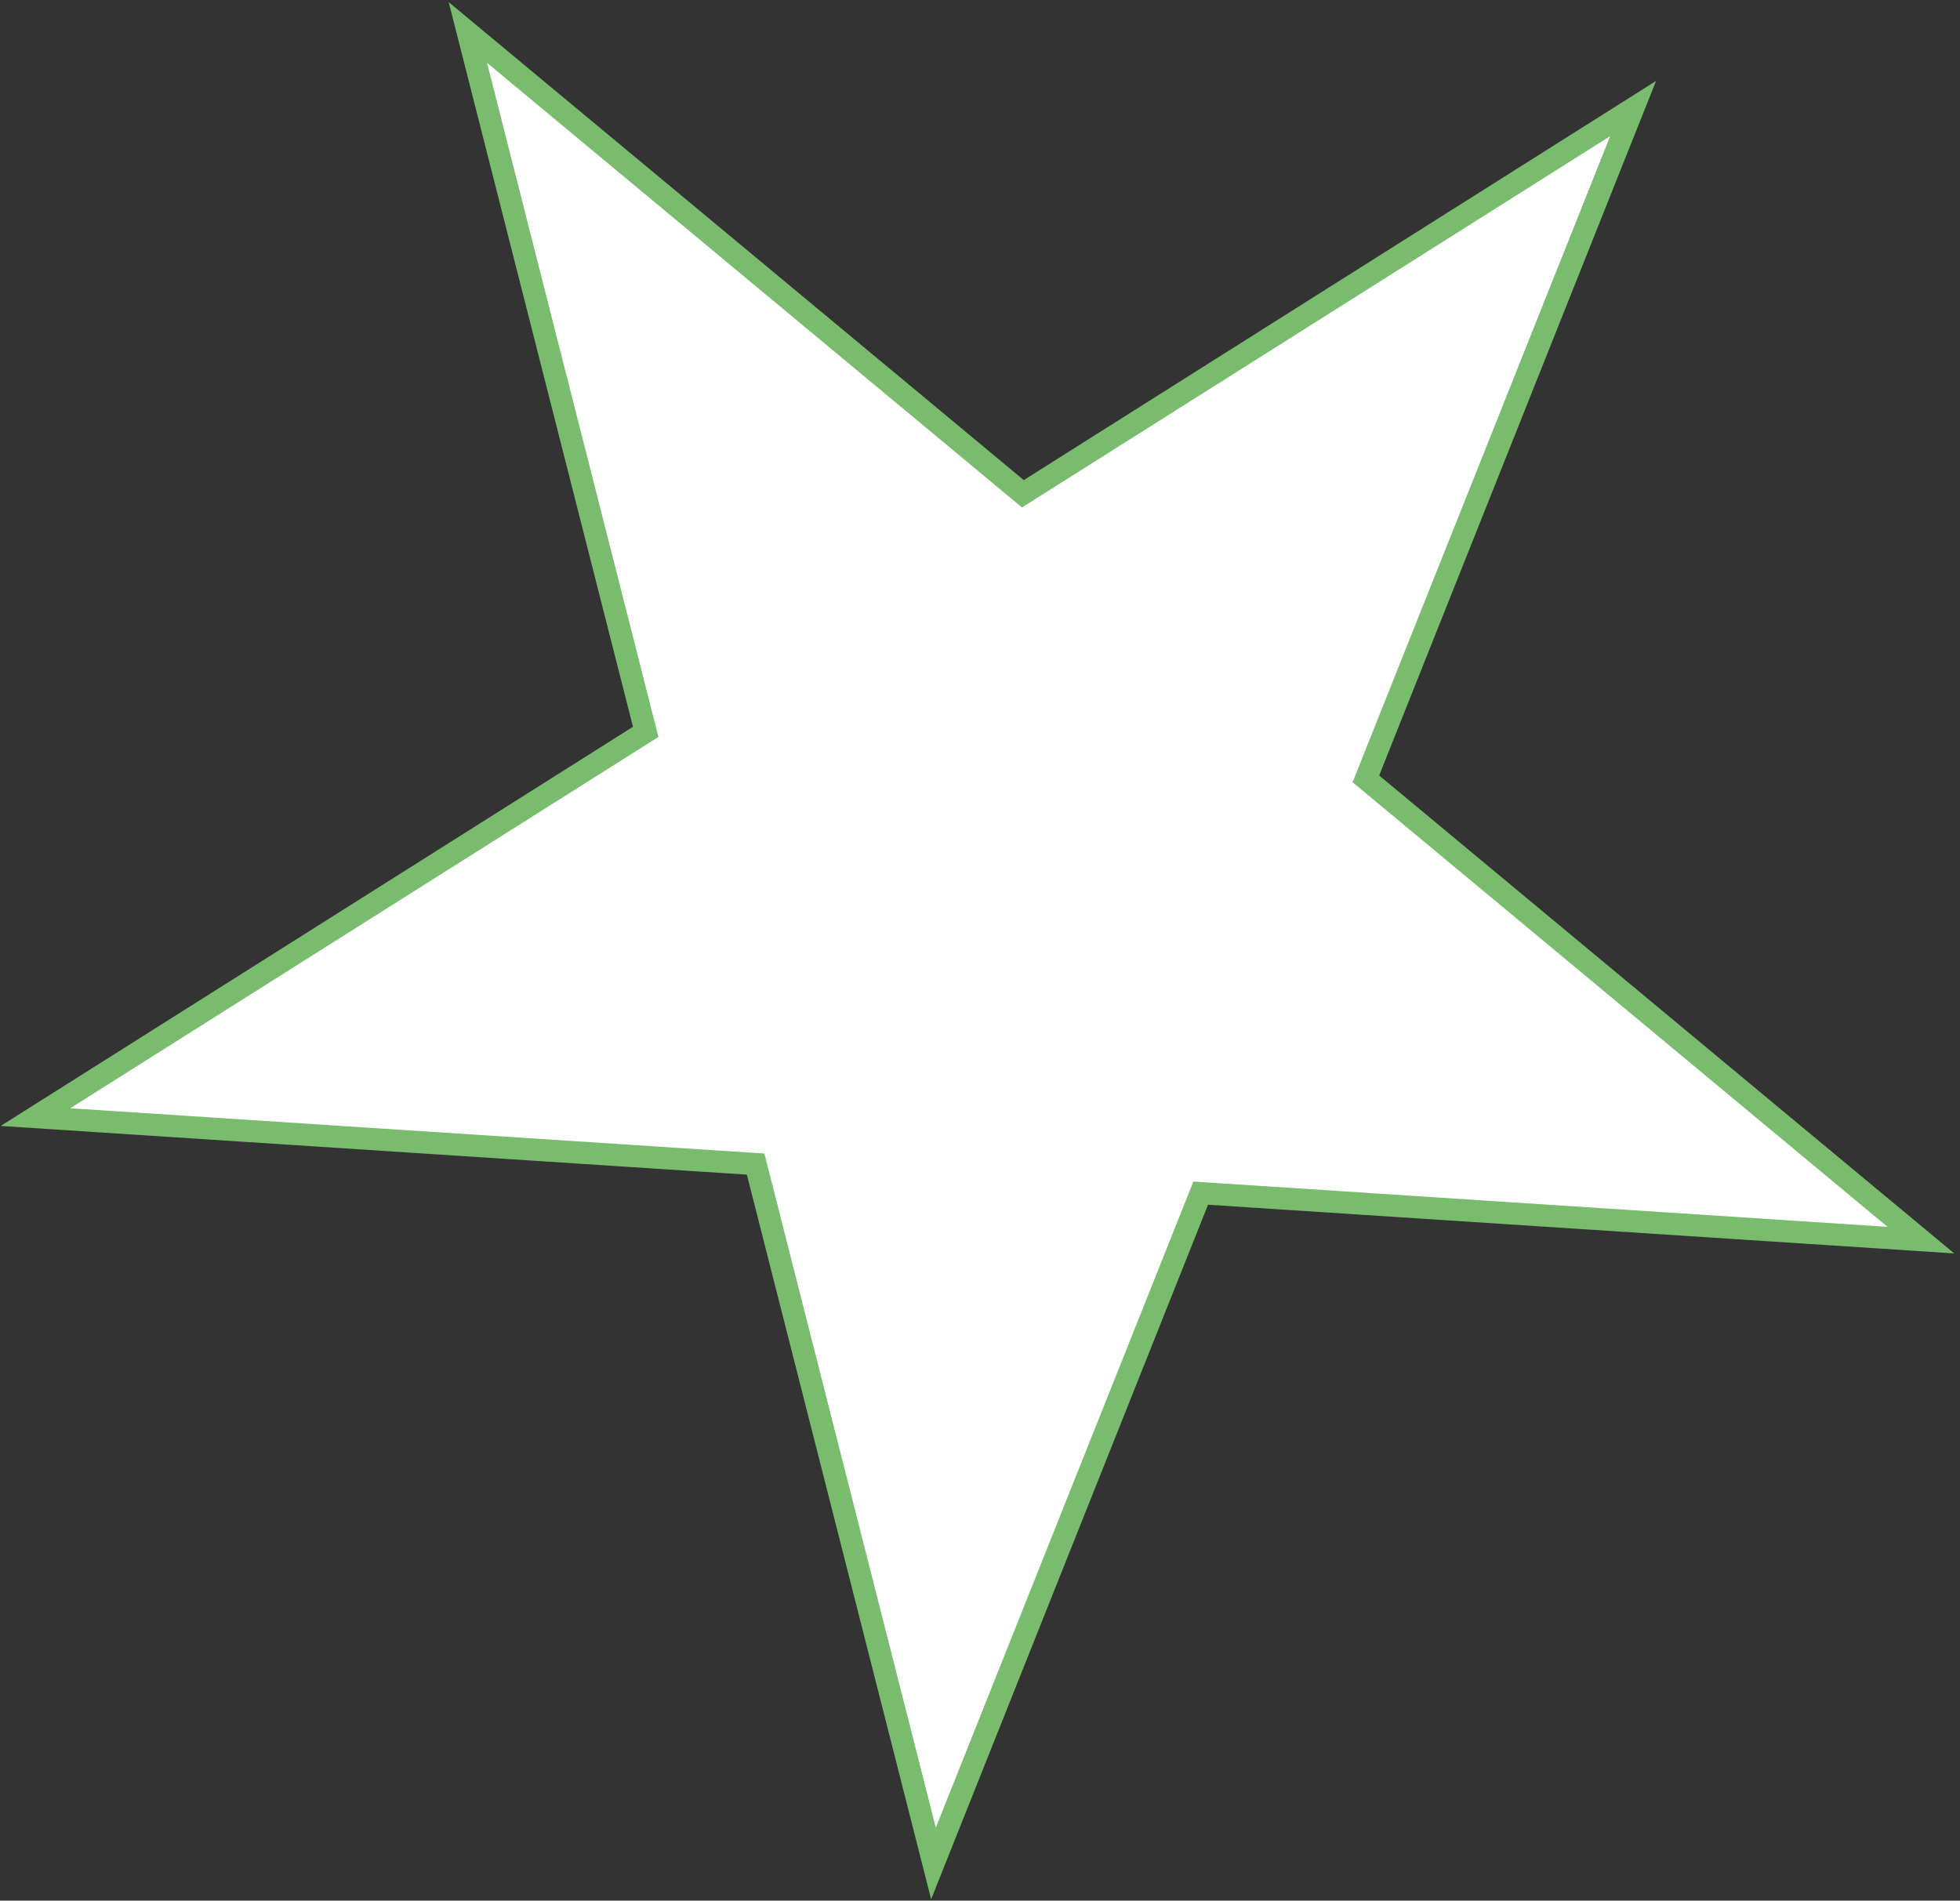 <?xml version="1.0" encoding="UTF-8"?> <svg xmlns="http://www.w3.org/2000/svg" width="265" height="257" viewBox="0 0 265 257" fill="none"><rect x="0" y="0" width="265" height="257" fill="#333333" stroke="none"/><path d="M137.459 66.071L138.297 66.767L220.804 14.677L185.076 104.303L184.672 105.316L185.51 106.013L259.71 167.688L163.428 161.405L162.342 161.334L161.938 162.346L126.209 251.972L102.433 158.463L102.164 157.406L101.077 157.336L4.796 151.052L87.303 98.961L87.035 97.905L63.257 4.393L137.459 66.071Z" fill="white" stroke="#79BC6D" stroke-width="3"></path></svg> 